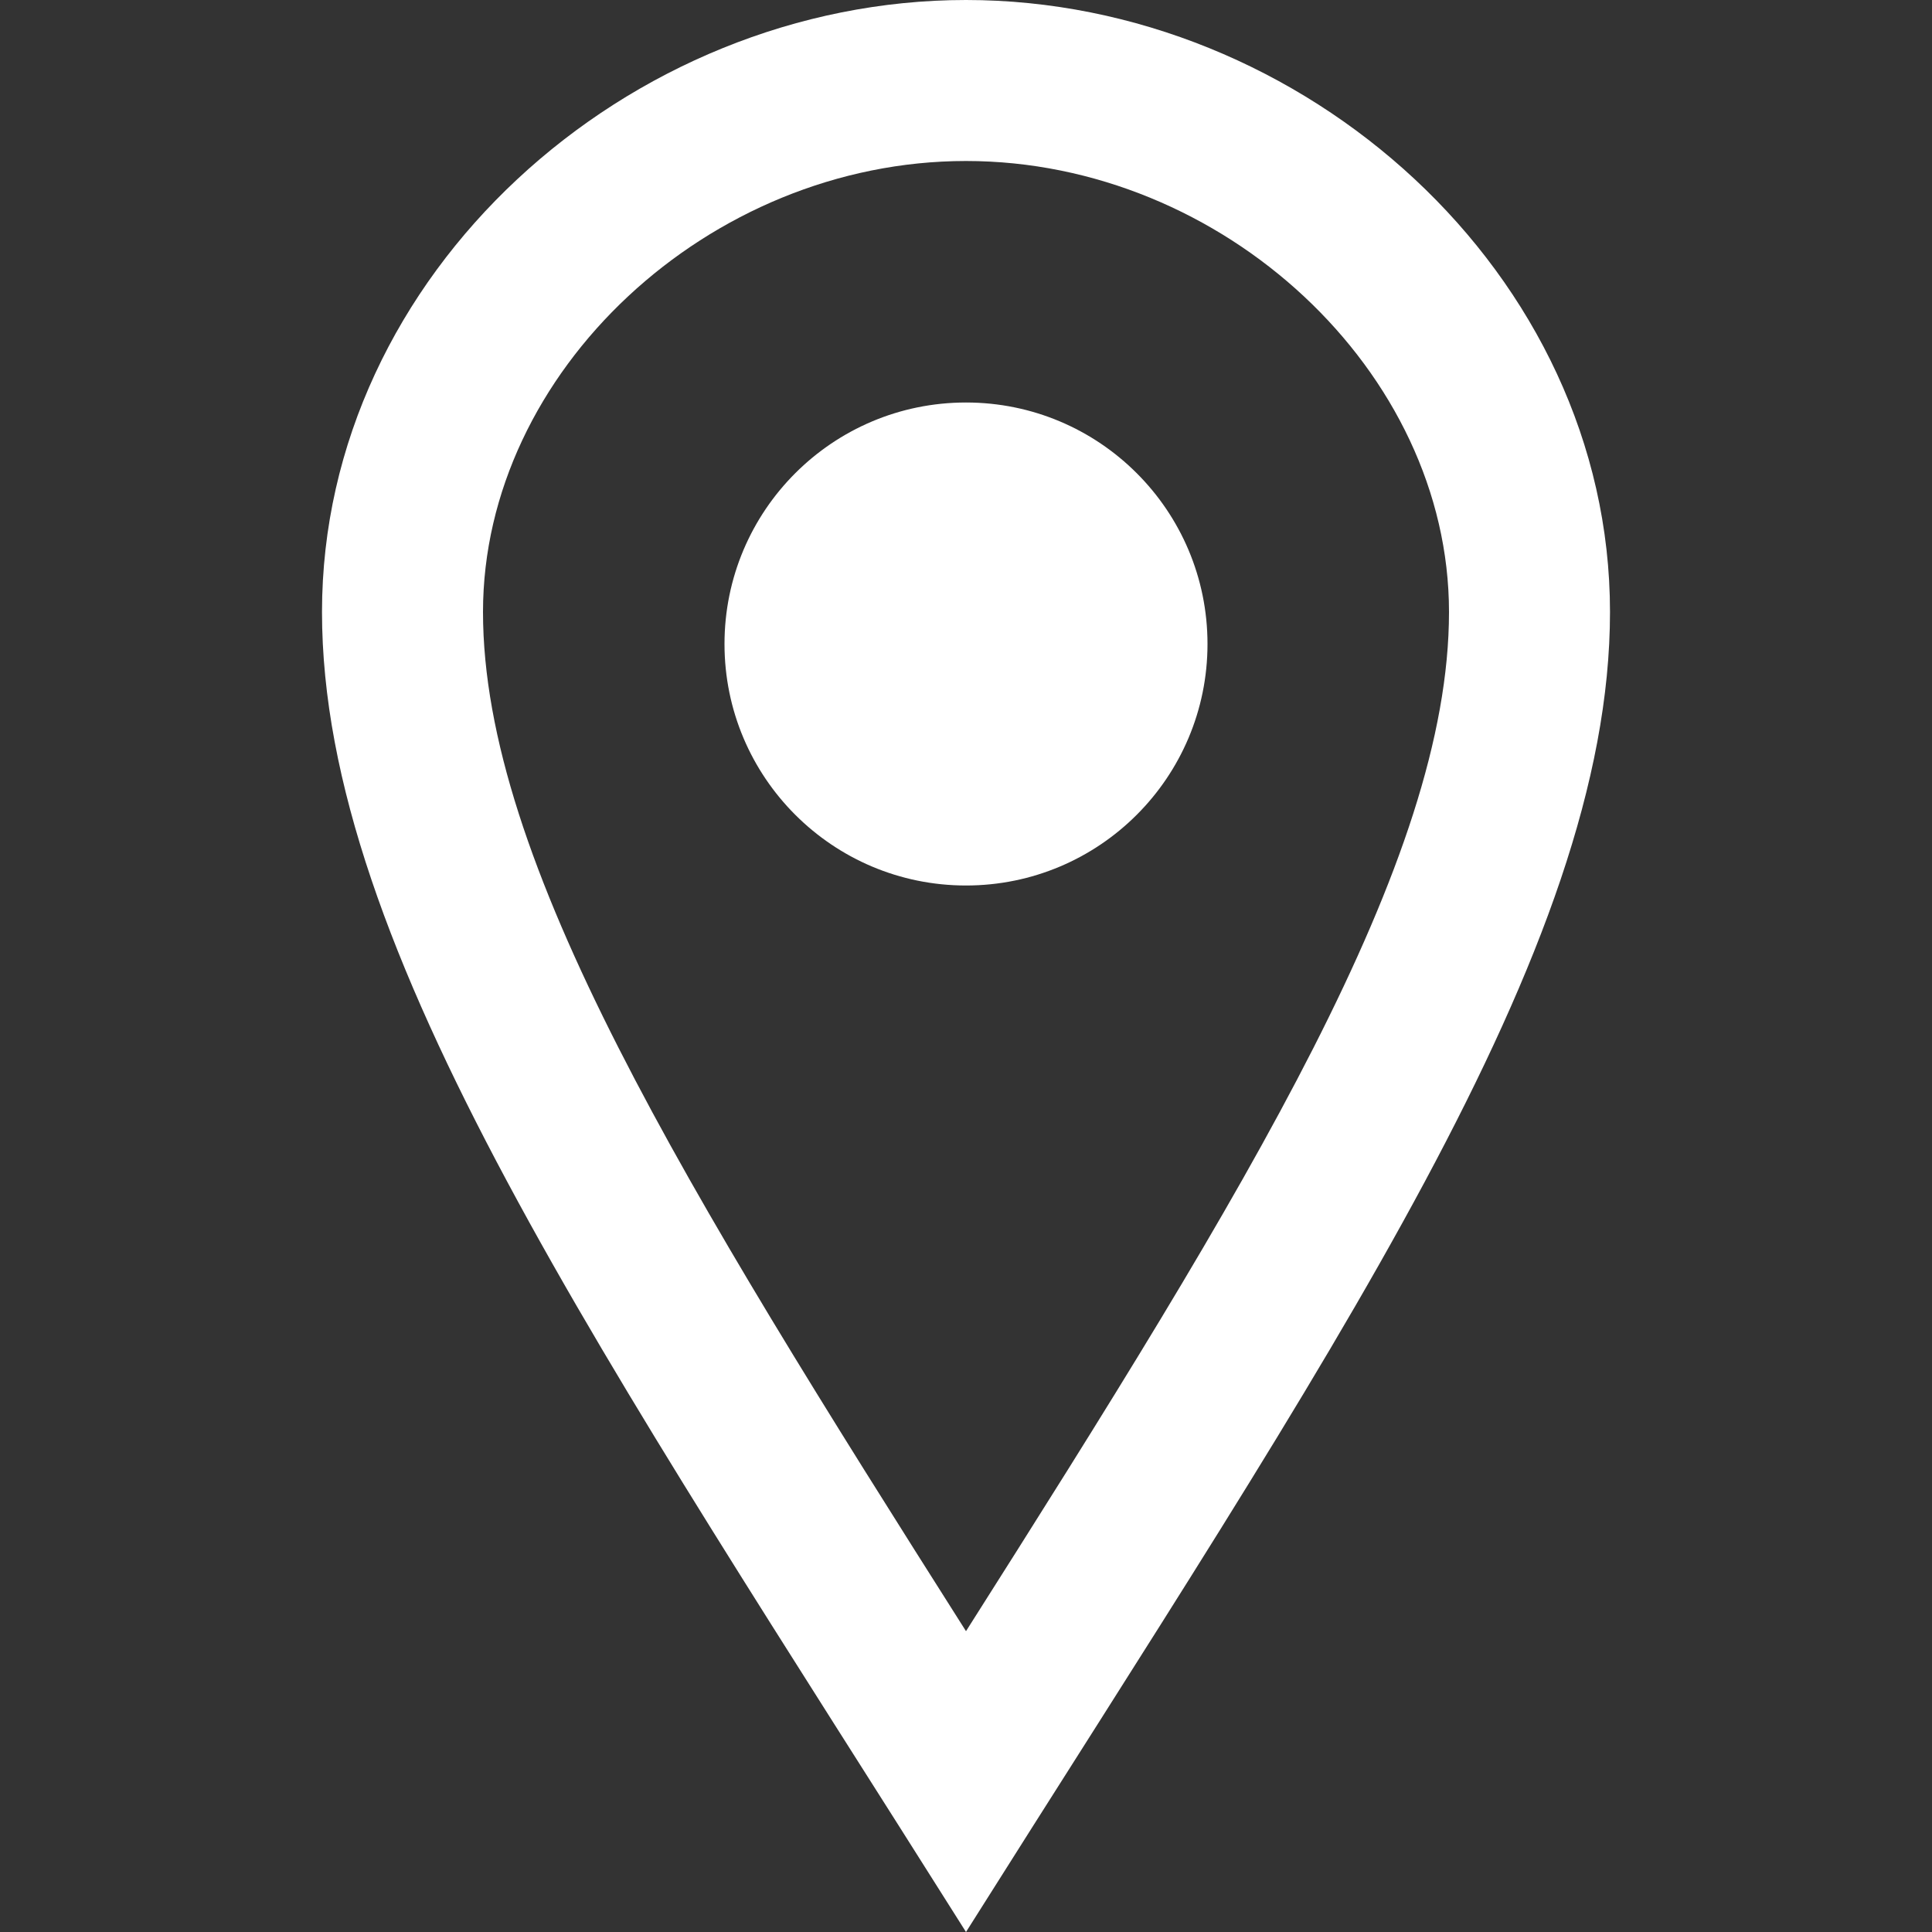 <svg id="SvgjsSvg1001" width="288" height="288" xmlns="http://www.w3.org/2000/svg" version="1.1" xmlns:xlink="http://www.w3.org/1999/xlink" xmlns:svgjs="http://svgjs.com/svgjs"><rect width="100%" height="100%" fill="#333333" stroke="none"/><defs id="SvgjsDefs1002"></defs><g id="SvgjsG1008"><svg xmlns="http://www.w3.org/2000/svg" width="288" height="288" viewBox="0 0 24 24"><path d="M12 2c3.196 0 6 2.618 6 5.602 0 3.093-2.493 7.132-6 12.661-3.507-5.529-6-9.568-6-12.661 0-2.984 2.804-5.602 6-5.602m0-2c-4.198 0-8 3.403-8 7.602 0 4.198 3.469 9.21 8 16.398 4.531-7.188 8-12.2 8-16.398 0-4.199-3.801-7.602-8-7.602zm0 11c-1.657 0-3-1.343-3-3s1.343-3 3-3 3 1.343 3 3-1.343 3-3 3z" fill="#ffffff" class="color000 svgShape"></path></svg></g></svg>